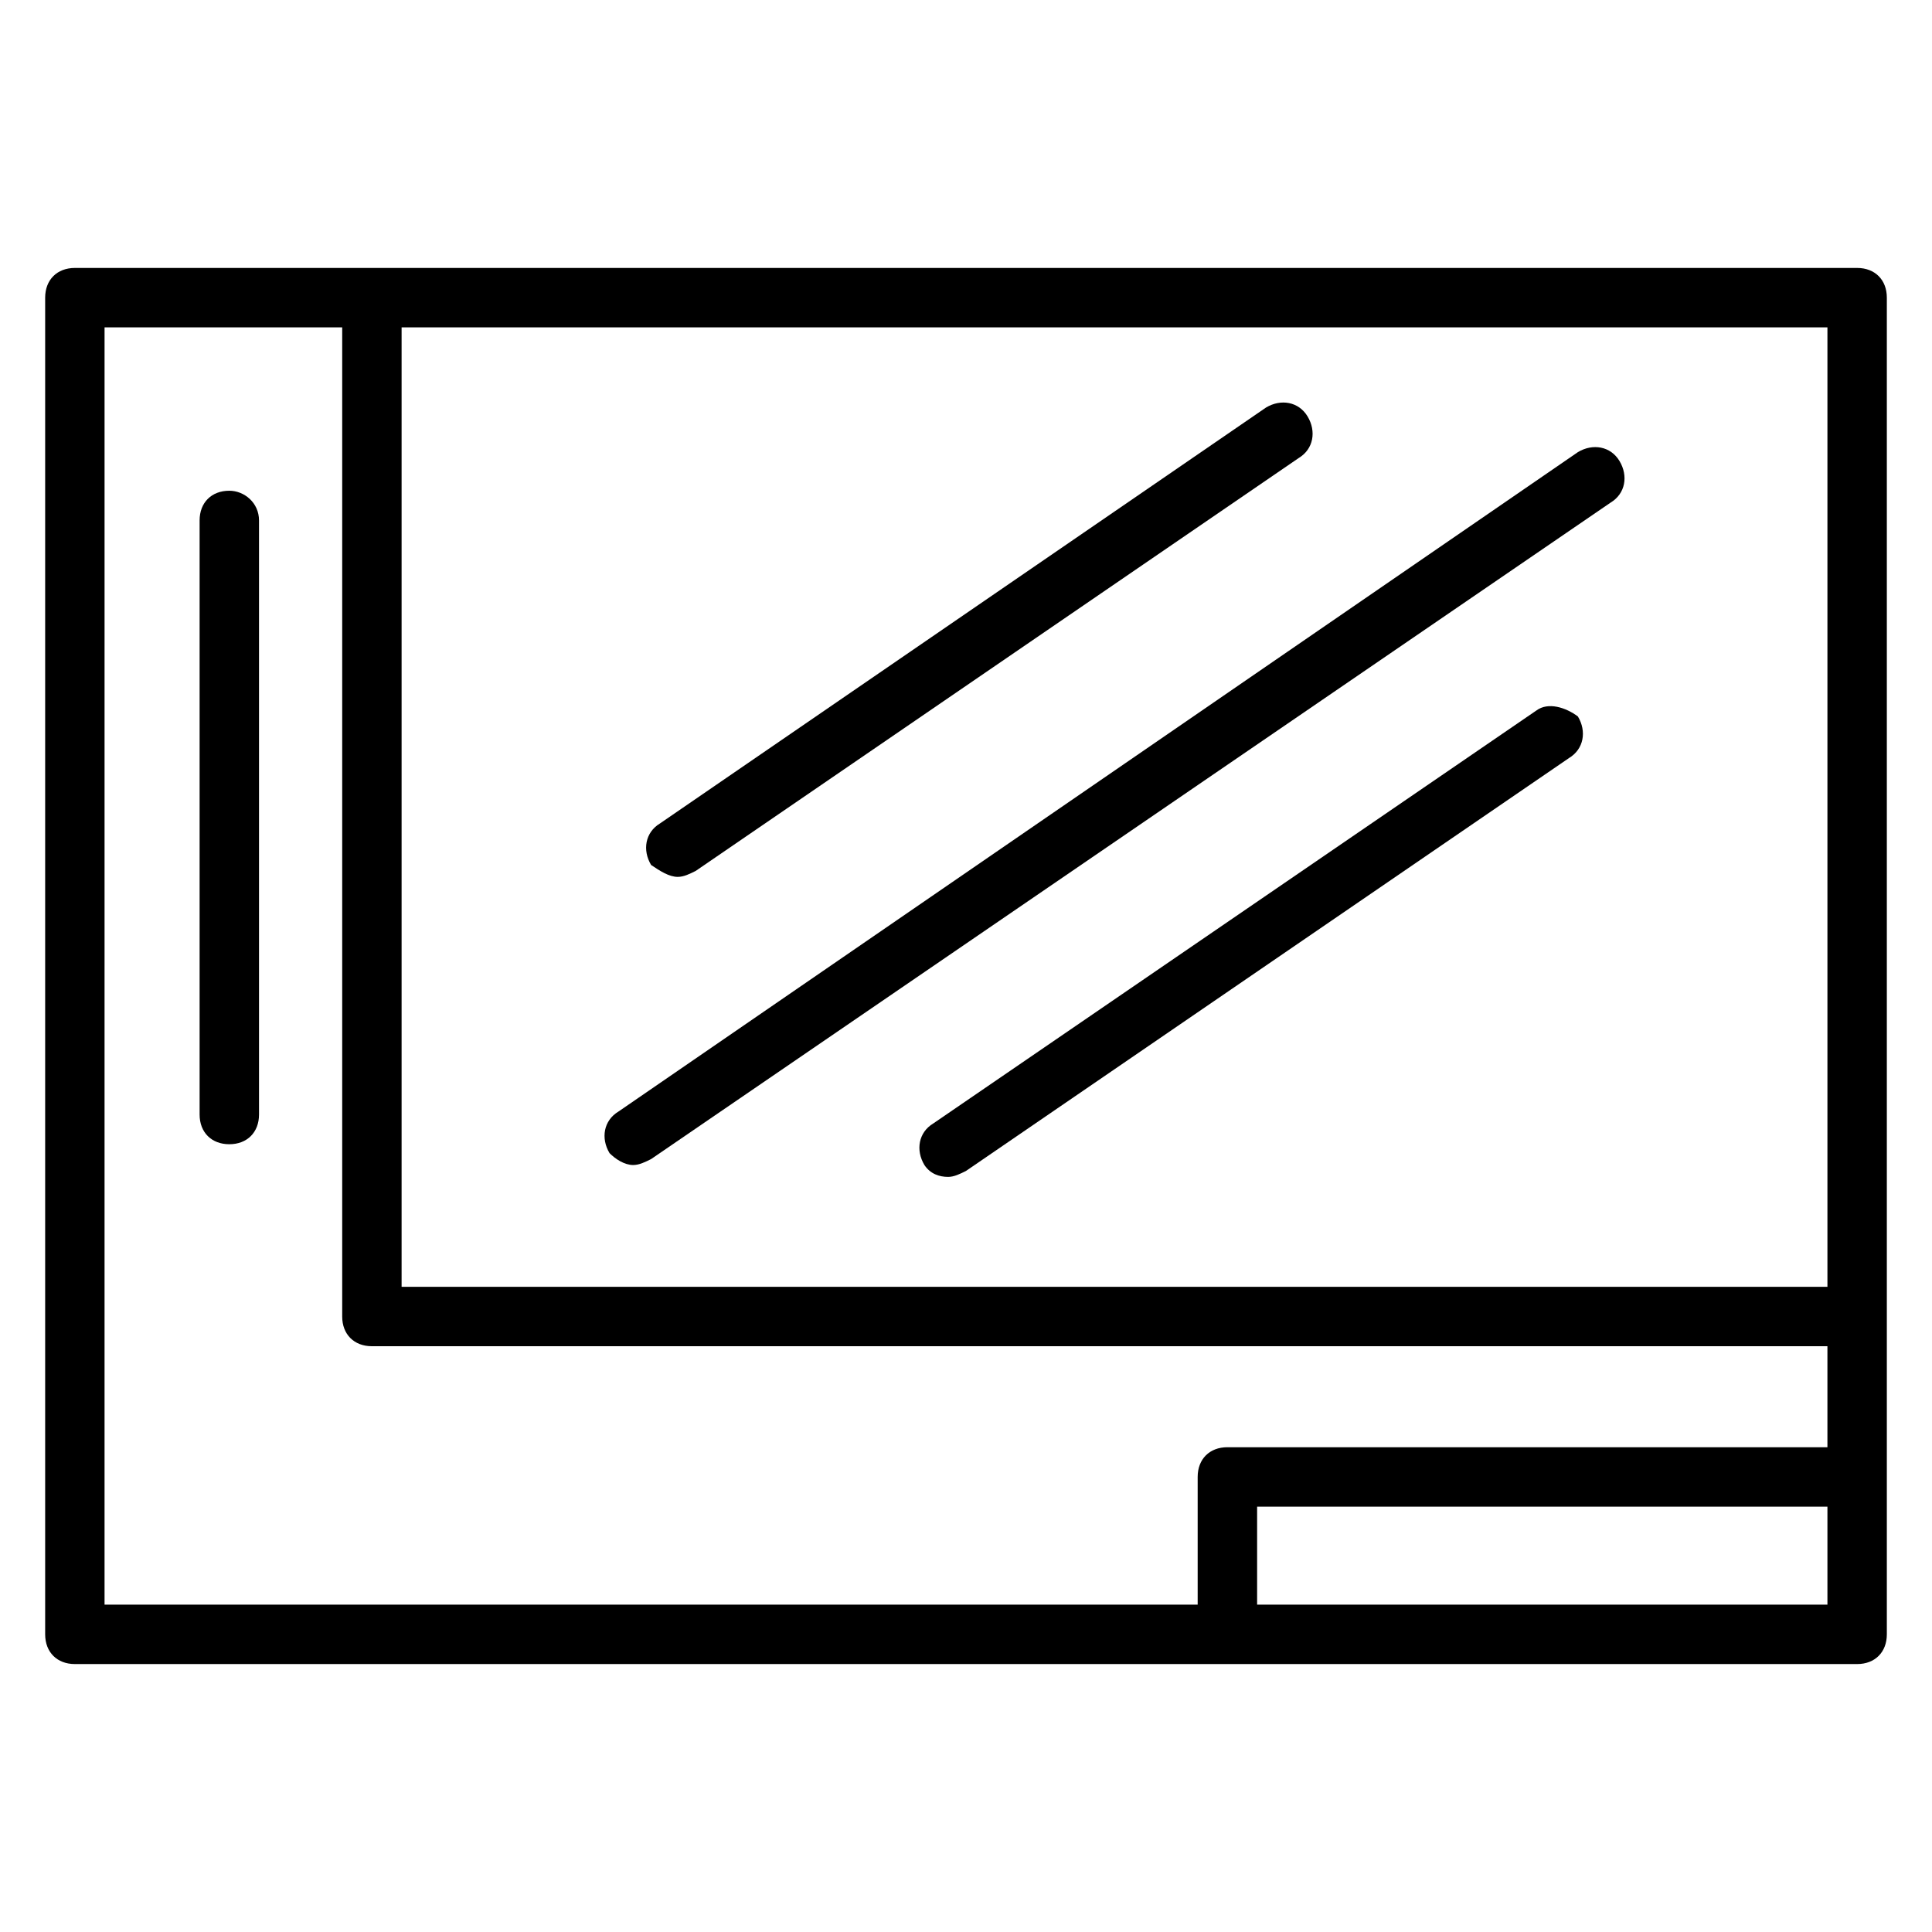 <?xml version="1.0" encoding="UTF-8"?>
<!-- Uploaded to: SVG Repo, www.svgrepo.com, Generator: SVG Repo Mixer Tools -->
<svg fill="#000000" width="800px" height="800px" version="1.1" viewBox="144 144 512 512" xmlns="http://www.w3.org/2000/svg">
 <g>
  <path d="m636.16 215.01h-472.32c-4.723 0-7.871 3.148-7.871 7.871v354.24c0 4.723 3.148 7.871 7.871 7.871h472.32c4.723 0 7.871-3.148 7.871-7.871v-354.24c0-4.723-3.148-7.871-7.871-7.871zm-7.871 15.742v254.27h-377.86v-254.27zm-456.58 0h62.977v262.14c0 4.723 3.148 7.871 7.871 7.871h385.73v26.766h-159.02c-4.723 0-7.871 3.148-7.871 7.871v33.852h-289.69zm456.58 338.5h-151.14v-25.977h151.14z"/>
  <path d="m204.77 274.05c-4.723 0-7.871 3.148-7.871 7.871v157.44c0 4.723 3.148 7.871 7.871 7.871 4.723 0 7.871-3.148 7.871-7.871v-157.44c0-4.723-3.938-7.871-7.871-7.871z"/>
  <path d="m311.83 452.74c1.574 0 3.148-0.789 4.723-1.574l254.27-173.97c3.938-2.363 4.723-7.086 2.363-11.02-2.363-3.938-7.086-4.723-11.02-2.363l-254.27 174.76c-3.938 2.363-4.723 7.086-2.363 11.02 1.578 1.578 3.938 3.152 6.301 3.152z"/>
  <path d="m323.64 376.38c1.574 0 3.148-0.789 4.723-1.574l159.8-109.42c3.938-2.363 4.723-7.086 2.363-11.02-2.363-3.938-7.086-4.723-11.02-2.363l-160.59 110.21c-3.938 2.363-4.723 7.086-2.363 11.02 2.363 1.578 4.723 3.152 7.086 3.152z"/>
  <path d="m551.14 332.3-159.8 109.42c-3.938 2.363-4.723 7.086-2.363 11.02 1.574 2.363 3.938 3.148 6.297 3.148 1.574 0 3.148-0.789 4.723-1.574l159.8-109.42c3.938-2.363 4.723-7.086 2.363-11.02-3.148-2.359-7.871-3.934-11.02-1.57z"/>
 </g>
</svg>